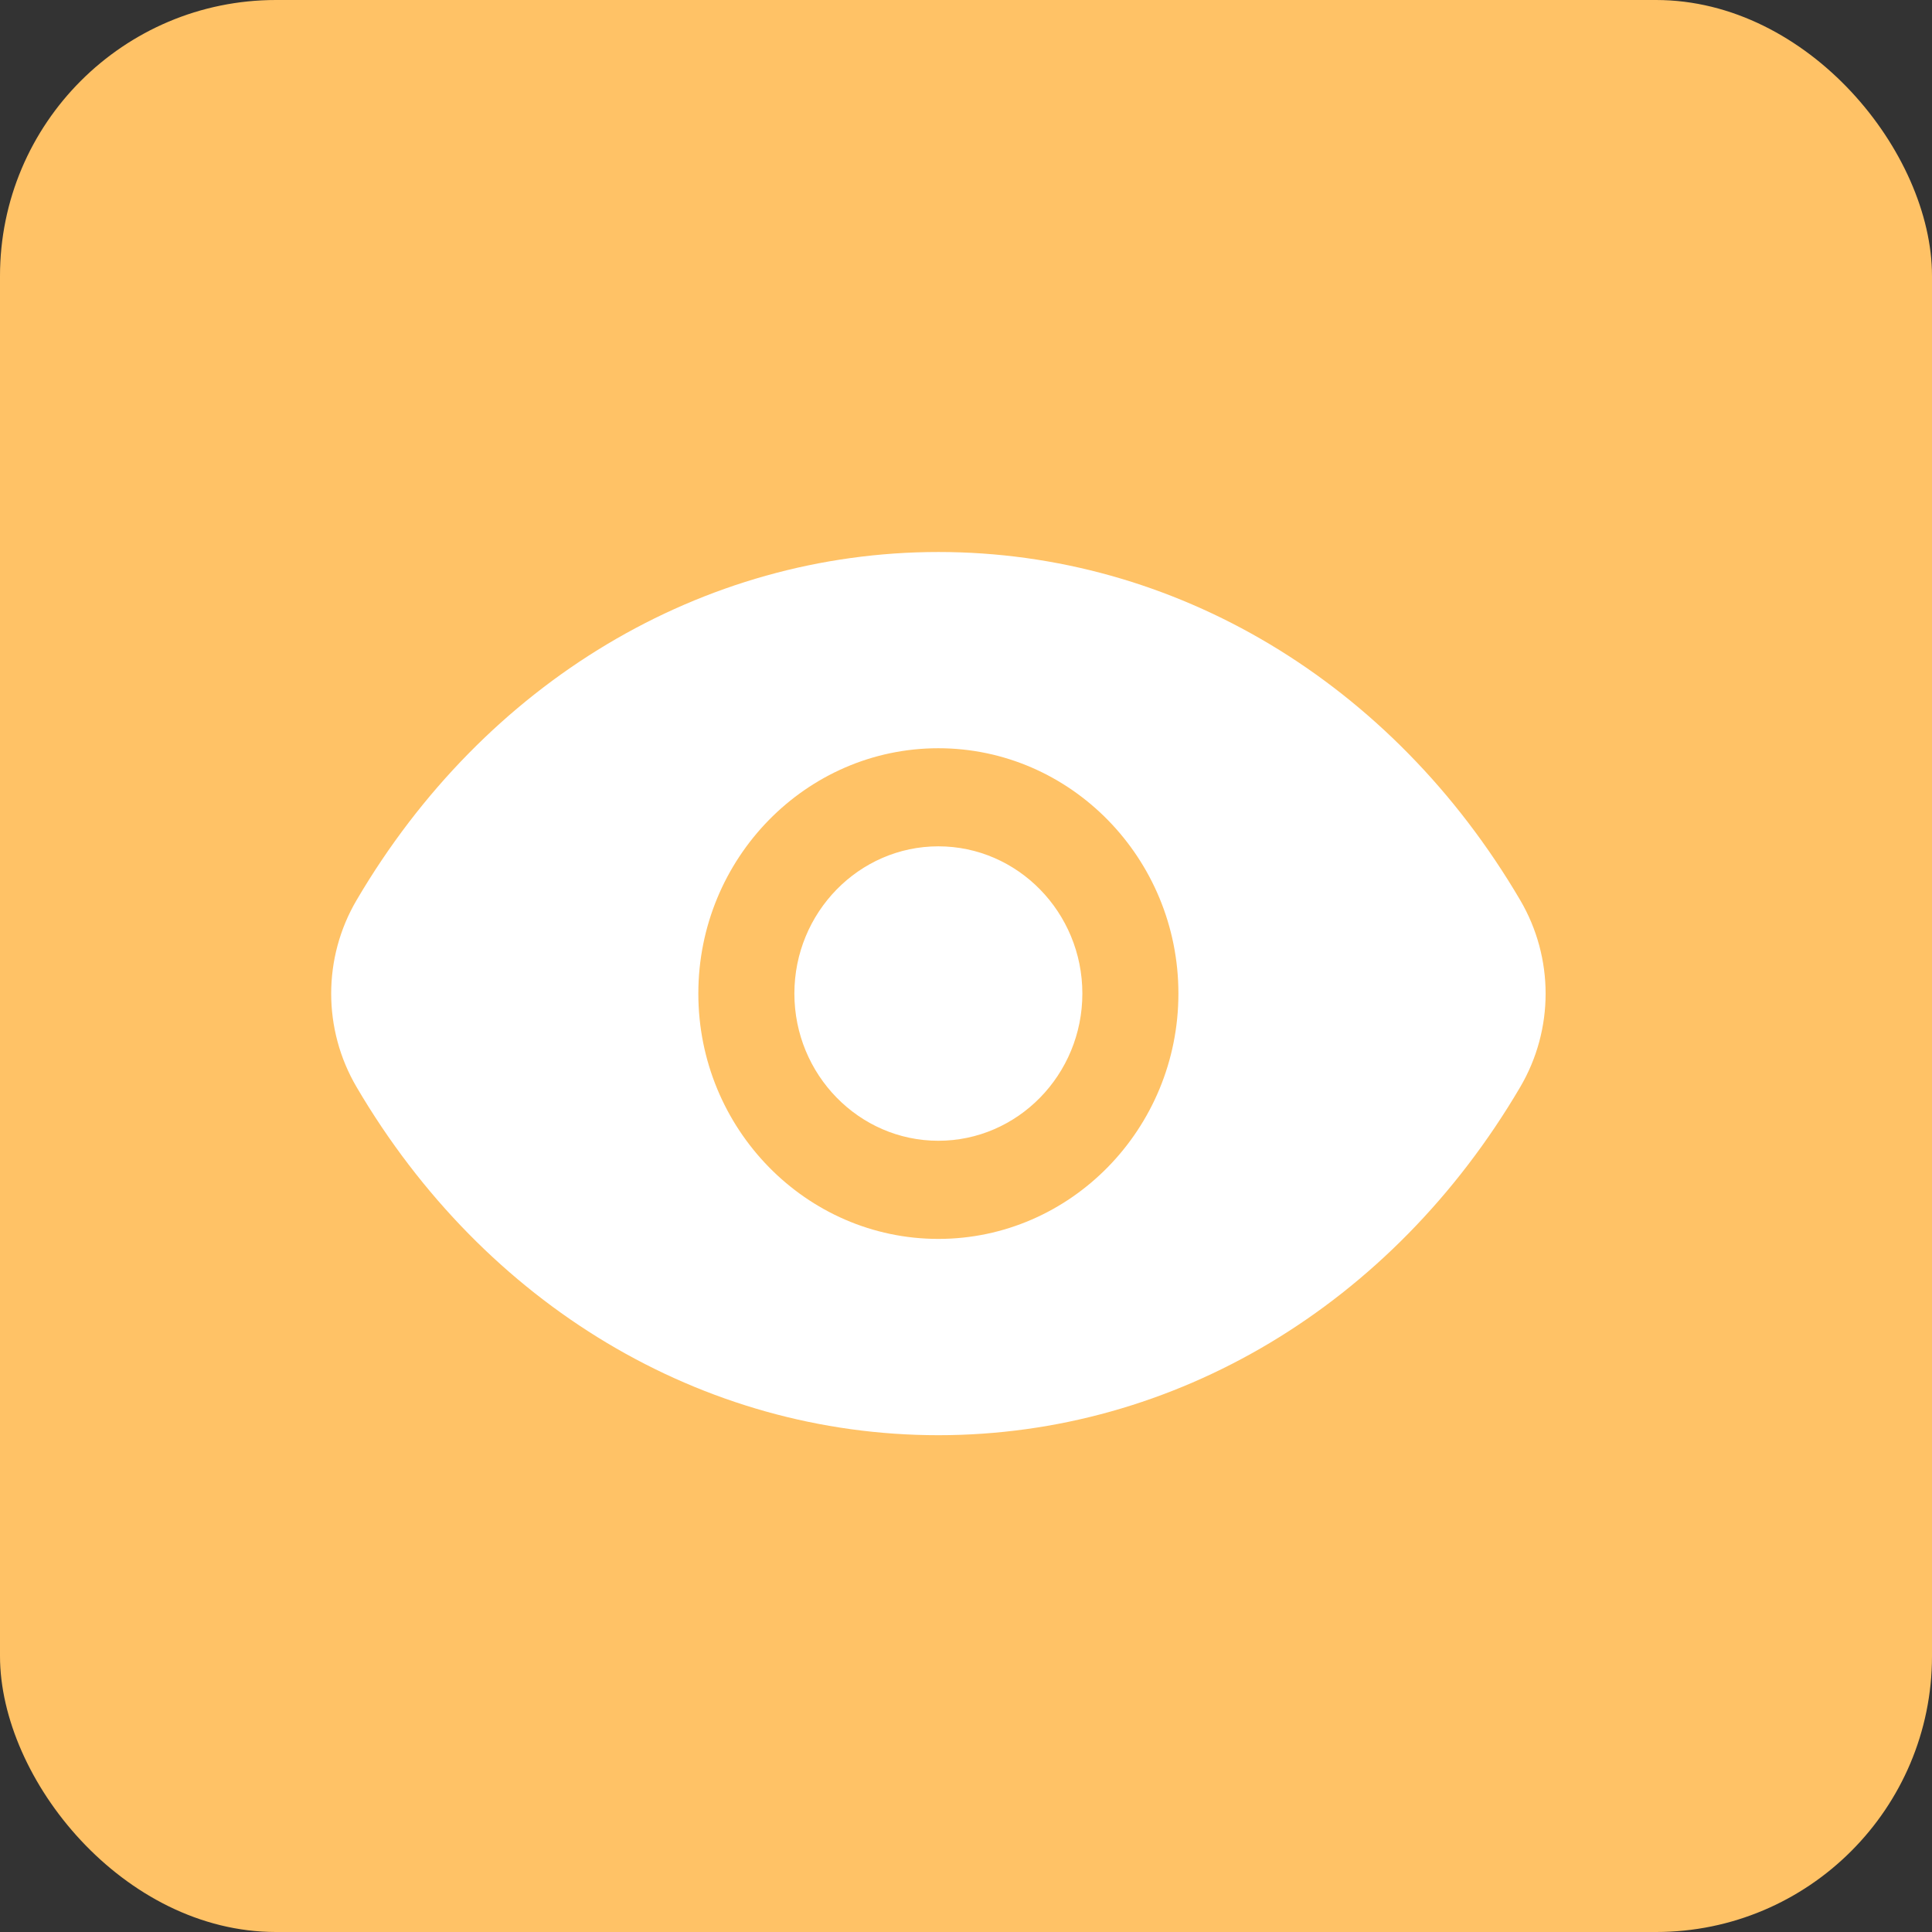 <svg width="35" height="35" viewBox="0 0 35 35" fill="none" xmlns="http://www.w3.org/2000/svg">
<rect x="0" y="0" width="35" height="35" fill="#333333" stroke="none"/>
<g id="Attention to detail">
<rect id="Rectangle Copy 3" width="35" height="35" rx="5" fill="#FFC266"/>
<path id="Shape" fill-rule="evenodd" clip-rule="evenodd" d="M27.539 19.695C25.219 23.644 21.279 26 16.999 26C12.72 26 8.78 23.644 6.461 19.695C5.846 18.649 5.846 17.35 6.461 16.305C8.781 12.356 12.721 10 17.001 10C21.28 10 25.22 12.356 27.539 16.305C28.154 17.351 28.154 18.65 27.539 19.695ZM19.608 17.999C19.608 19.469 18.437 20.666 16.999 20.666C15.562 20.666 14.391 19.469 14.391 17.999C14.391 16.53 15.562 15.332 16.999 15.332C18.437 15.332 19.608 16.53 19.608 17.999ZM16.999 13.555C19.396 13.555 21.348 15.549 21.348 17.999C21.348 20.449 19.396 22.444 16.999 22.444C14.603 22.444 12.651 20.449 12.651 17.999C12.651 15.549 14.603 13.555 16.999 13.555Z" fill="white"/>
</g>
</svg>
